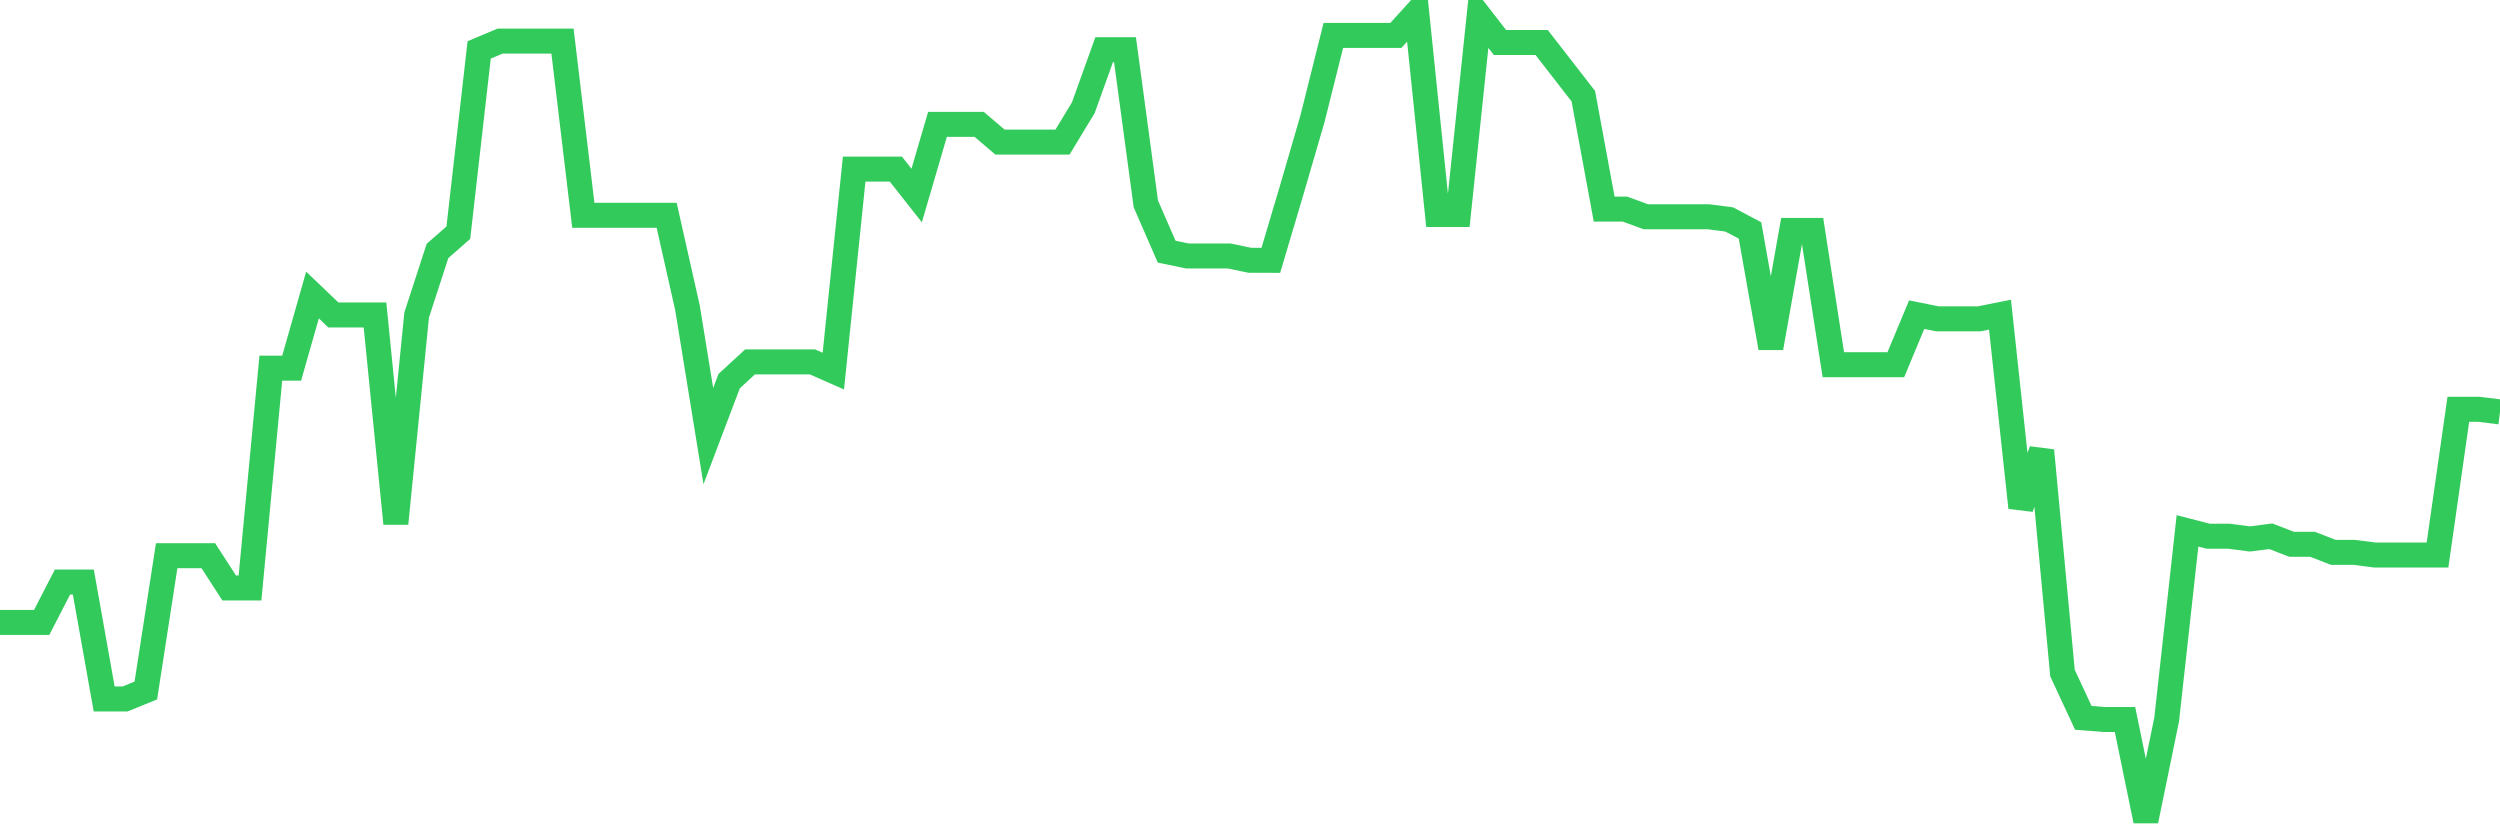 <svg
  xmlns="http://www.w3.org/2000/svg"
  xmlns:xlink="http://www.w3.org/1999/xlink"
  width="120"
  height="40"
  viewBox="0 0 120 40"
  preserveAspectRatio="none"
>
  <polyline
    points="0,29.877 1,29.877 2,29.877 3,27.936 4,27.936 5,33.551 6,33.551 7,33.145 8,26.675 9,26.675 10,26.675 11,28.221 12,28.221 13,17.671 14,17.671 15,14.161 16,15.117 17,15.117 18,15.117 19,25.13 20,15.117 21,12.046 22,11.169 23,2.395 24,1.974 25,1.974 26,1.974 27,1.974 28,10.334 29,10.334 30,10.334 31,10.334 32,10.335 33,14.782 34,20.933 35,18.294 36,17.372 37,17.372 38,17.372 39,17.372 40,17.813 41,8.116 42,8.116 43,8.116 44,9.384 45,5.969 46,5.969 47,5.969 48,6.821 49,6.821 50,6.821 51,6.821 52,5.168 53,2.384 54,2.384 55,9.786 56,12.08 57,12.287 58,12.287 59,12.287 60,12.495 61,12.496 62,9.129 63,5.695 64,1.702 65,1.702 66,1.702 67,1.702 68,0.6 69,10.295 70,10.295 71,0.752 72,2.041 73,2.041 74,2.041 75,3.329 76,4.618 77,10.038 78,10.038 79,10.404 80,10.404 81,10.404 82,10.404 83,10.533 84,11.062 85,16.698 86,11.062 87,11.062 88,17.505 89,17.505 90,17.505 91,17.505 92,15.104 93,15.304 94,15.304 95,15.304 96,15.104 97,24.364 98,21.625 99,32.308 100,34.457 101,34.536 102,34.536 103,39.4 104,34.536 105,25.482 106,25.74 107,25.74 108,25.869 109,25.741 110,26.126 111,26.126 112,26.513 113,26.513 114,26.642 115,26.642 116,26.642 117,26.642 118,19.648 119,19.648 120,19.773"
    fill="none"
    stroke="#32ca5b"
    stroke-width="1.2"
  >
  </polyline>
</svg>